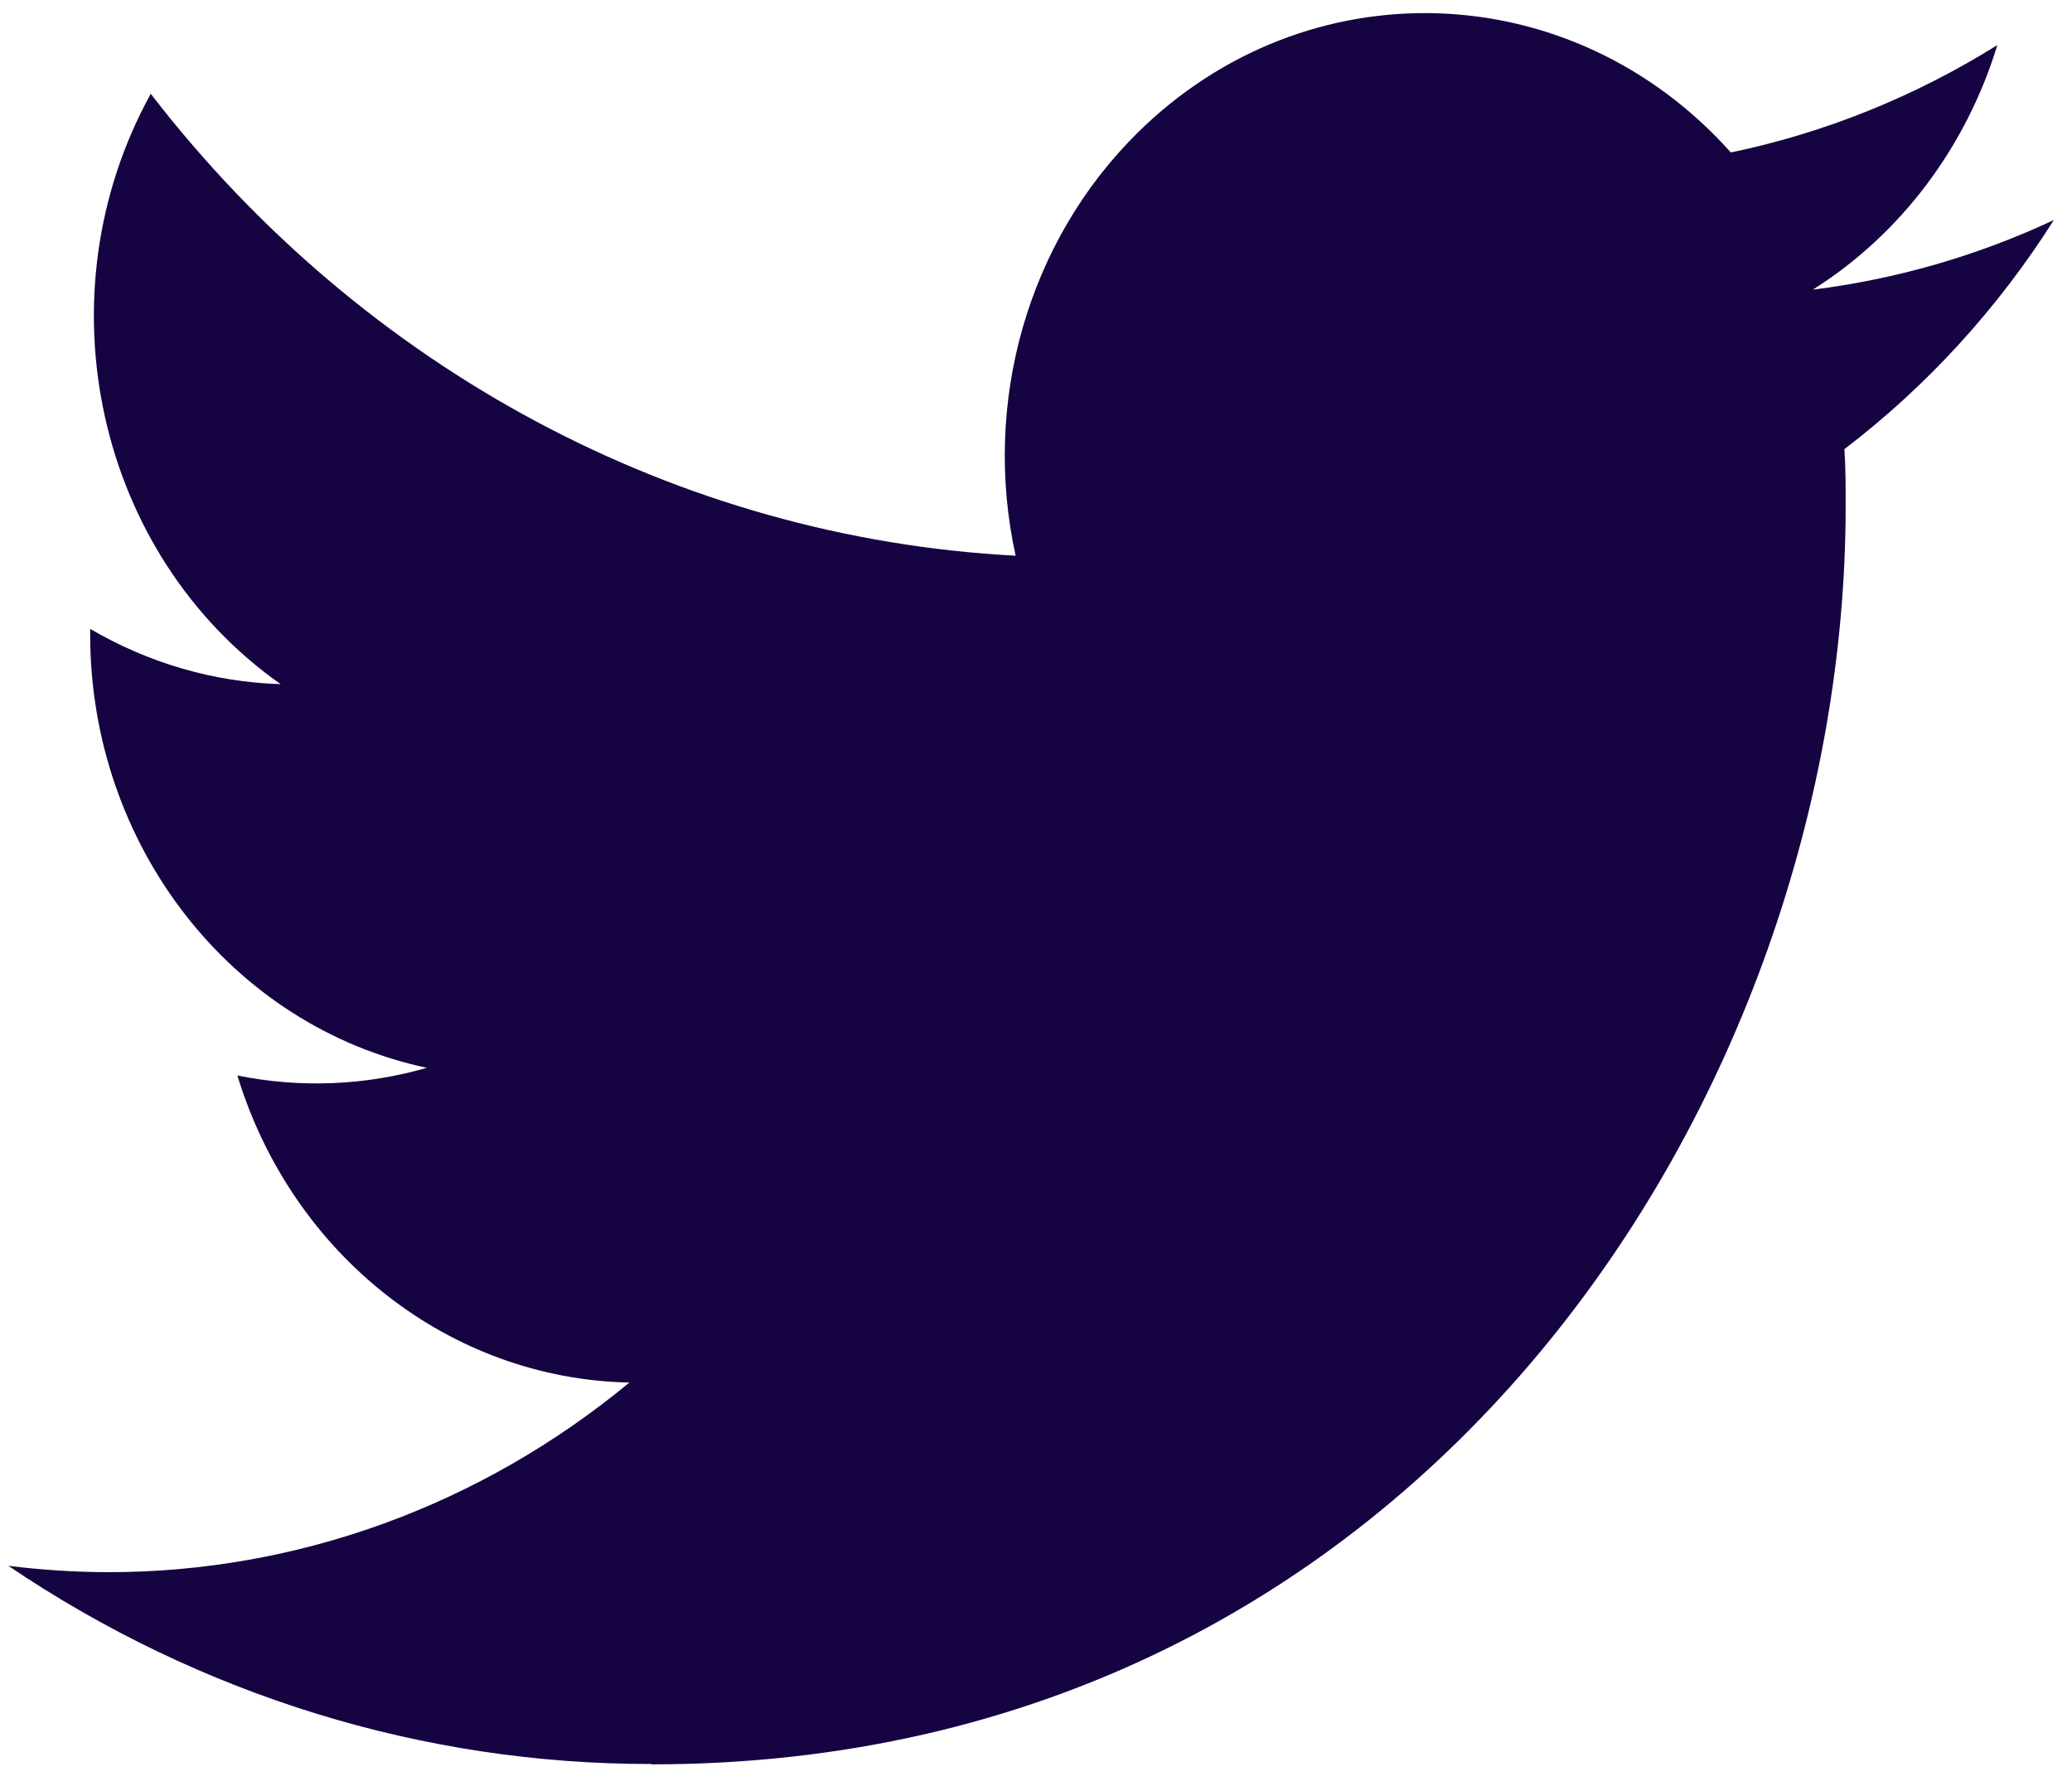 <svg width="29" height="25" viewBox="0 0 29 25" fill="none" xmlns="http://www.w3.org/2000/svg">
<path d="M25.815 6.286C25.832 6.552 25.832 6.817 25.832 7.086C25.832 15.264 19.924 24.695 9.12 24.695V24.69C5.928 24.695 2.803 23.732 0.116 21.916C0.58 21.974 1.047 22.004 1.514 22.005C4.159 22.007 6.728 21.072 8.809 19.351C6.296 19.3 4.092 17.574 3.322 15.053C4.202 15.232 5.109 15.195 5.974 14.946C3.233 14.363 1.262 11.826 1.262 8.88C1.262 8.853 1.262 8.827 1.262 8.802C2.078 9.281 2.993 9.547 3.928 9.576C1.347 7.759 0.551 4.141 2.11 1.313C5.092 5.179 9.492 7.529 14.215 7.778C13.742 5.629 14.389 3.376 15.915 1.865C18.28 -0.478 22.001 -0.358 24.225 2.134C25.541 1.86 26.801 1.352 27.955 0.631C27.517 2.064 26.599 3.281 25.373 4.054C26.537 3.909 27.675 3.581 28.746 3.08C27.957 4.325 26.964 5.409 25.815 6.286Z" fill="#160341"/>
</svg>
